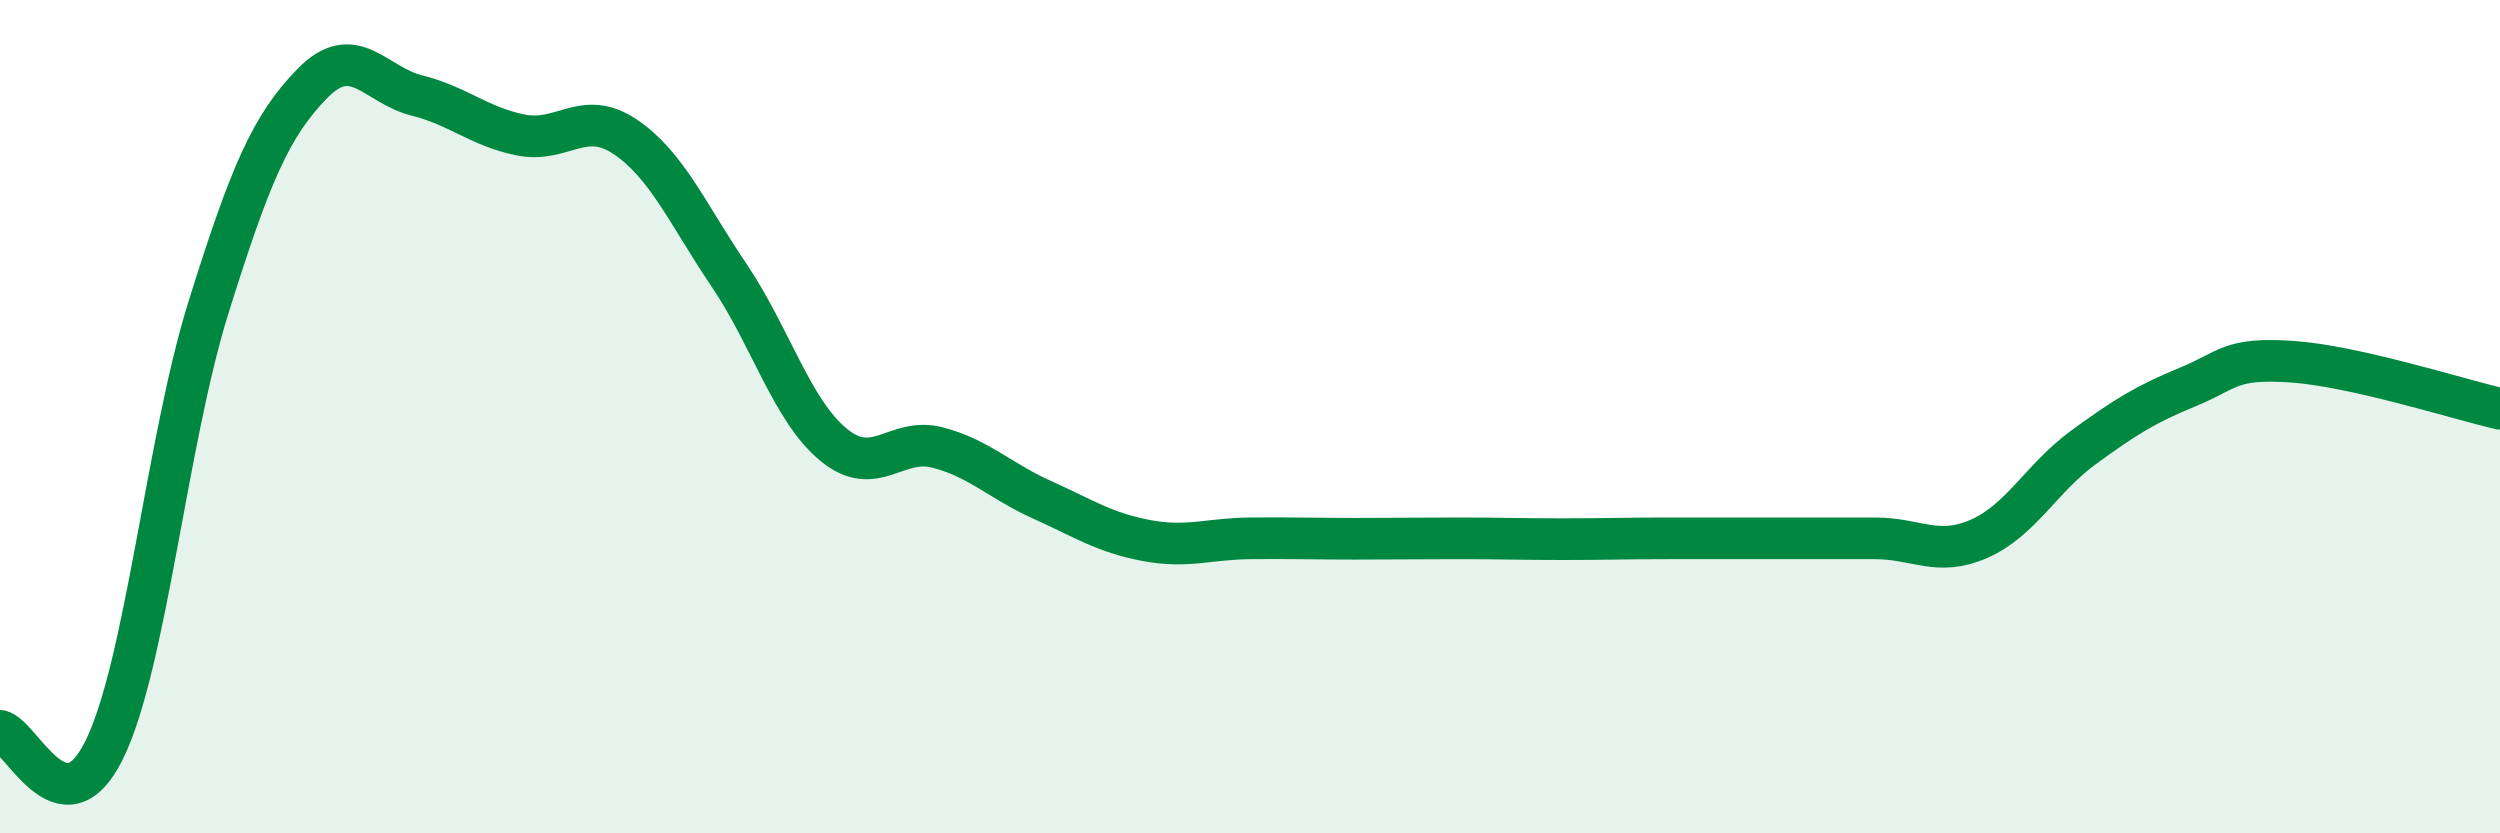 
    <svg width="60" height="20" viewBox="0 0 60 20" xmlns="http://www.w3.org/2000/svg">
      <path
        d="M 0,17.54 C 0.5,17.63 1.5,20.03 2.5,18 C 3.5,15.97 4,10.59 5,7.39 C 6,4.19 6.5,3.02 7.5,2 C 8.5,0.98 9,2.04 10,2.29 C 11,2.54 11.5,3.04 12.5,3.24 C 13.5,3.44 14,2.61 15,3.28 C 16,3.95 16.5,5.13 17.5,6.61 C 18.5,8.09 19,9.84 20,10.67 C 21,11.5 21.5,10.48 22.5,10.74 C 23.5,11 24,11.54 25,11.99 C 26,12.44 26.5,12.78 27.5,12.97 C 28.5,13.16 29,12.93 30,12.92 C 31,12.91 31.5,12.93 32.5,12.93 C 33.5,12.93 34,12.92 35,12.92 C 36,12.92 36.5,12.94 37.5,12.94 C 38.5,12.94 39,12.92 40,12.92 C 41,12.92 41.5,12.92 42.5,12.92 C 43.5,12.92 44,12.92 45,12.92 C 46,12.92 46.5,13.37 47.5,12.93 C 48.5,12.49 49,11.47 50,10.74 C 51,10.01 51.5,9.7 52.5,9.29 C 53.5,8.88 53.5,8.58 55,8.68 C 56.5,8.78 59,9.58 60,9.81L60 20L0 20Z"
        fill="#008740"
        opacity="0.1"
        stroke-linecap="round"
        stroke-linejoin="round"
      />
      <path
        d="M 0,17.54 C 0.5,17.63 1.5,20.03 2.5,18 C 3.5,15.97 4,10.59 5,7.39 C 6,4.19 6.5,3.02 7.5,2 C 8.5,0.98 9,2.04 10,2.29 C 11,2.54 11.5,3.04 12.5,3.24 C 13.5,3.44 14,2.61 15,3.28 C 16,3.95 16.5,5.13 17.5,6.61 C 18.5,8.09 19,9.84 20,10.67 C 21,11.5 21.5,10.48 22.5,10.74 C 23.5,11 24,11.54 25,11.99 C 26,12.44 26.5,12.78 27.5,12.97 C 28.5,13.16 29,12.93 30,12.92 C 31,12.91 31.5,12.93 32.5,12.93 C 33.5,12.93 34,12.92 35,12.92 C 36,12.92 36.5,12.94 37.5,12.94 C 38.5,12.94 39,12.92 40,12.92 C 41,12.92 41.5,12.92 42.5,12.92 C 43.5,12.92 44,12.92 45,12.92 C 46,12.92 46.5,13.37 47.5,12.93 C 48.5,12.49 49,11.47 50,10.74 C 51,10.01 51.5,9.7 52.5,9.29 C 53.5,8.88 53.5,8.58 55,8.68 C 56.5,8.78 59,9.58 60,9.81"
        stroke="#008740"
        stroke-width="1"
        fill="none"
        stroke-linecap="round"
        stroke-linejoin="round"
      />
    </svg>
  